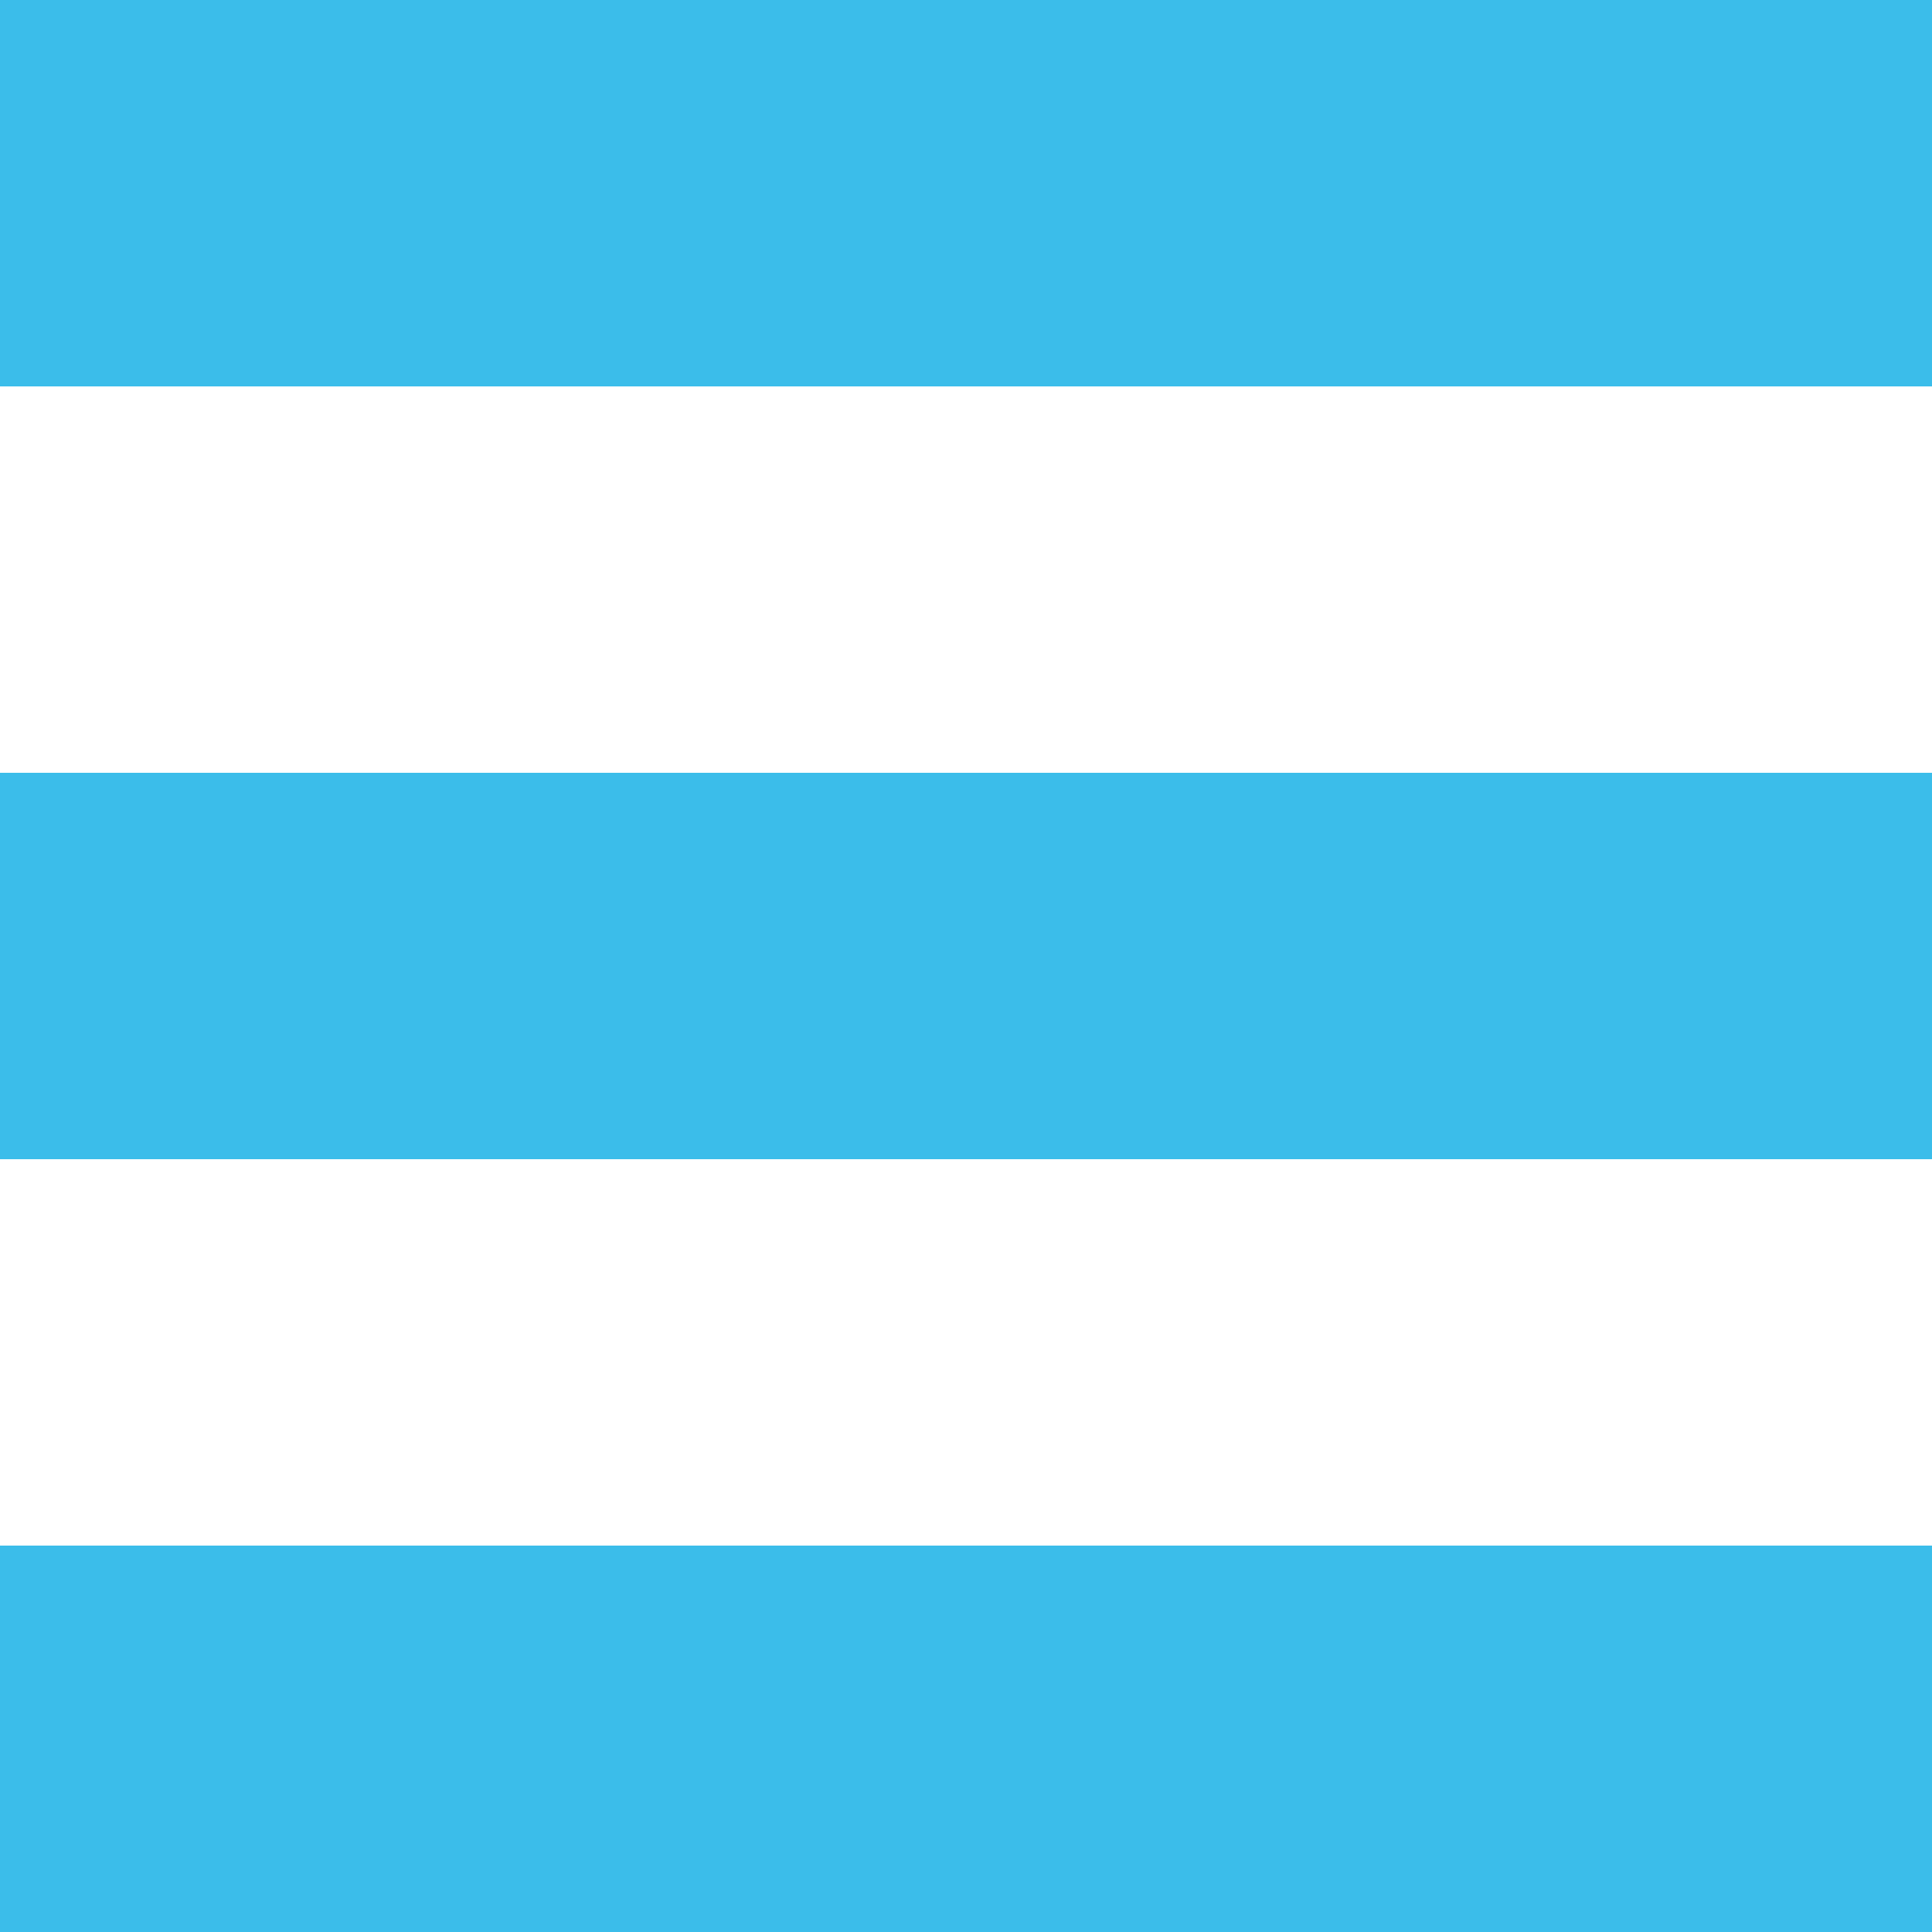 <?xml version="1.0" encoding="UTF-8" standalone="no"?>
<svg width="20px" height="20px" viewBox="0 0 20 20" version="1.1" xmlns="http://www.w3.org/2000/svg" xmlns:xlink="http://www.w3.org/1999/xlink" xmlns:sketch="http://www.bohemiancoding.com/sketch/ns">
    <title>nav-toggle</title>
    <description>Created with Sketch (http://www.bohemiancoding.com/sketch)</description>
    <defs></defs>
    <g id="Page 1" stroke="none" stroke-width="1" fill="none" fill-rule="evenodd">
        <path d="M8,-8 L8,12 L12,12 L12,-8 L8,-8 Z M8,-8" id="Rectangle 1 copy" fill="#3BBDEA" transform="translate(10, 2) rotate(-270) translate(-10, -2) "></path>
        <path d="M8,0 L8,20 L12,20 L12,0 L8,0 Z M8,0" id="Rectangle 1 copy 2" fill="#3BBDEA" transform="translate(10, 10) rotate(-270) translate(-10, -10) "></path>
        <path d="M8,8 L8,28 L12,28 L12,8 L8,8 Z M8,8" id="Rectangle 1 copy 3" fill="#3BBDEA" transform="translate(10, 18) rotate(-270) translate(-10, -18) "></path>
    </g>
</svg>